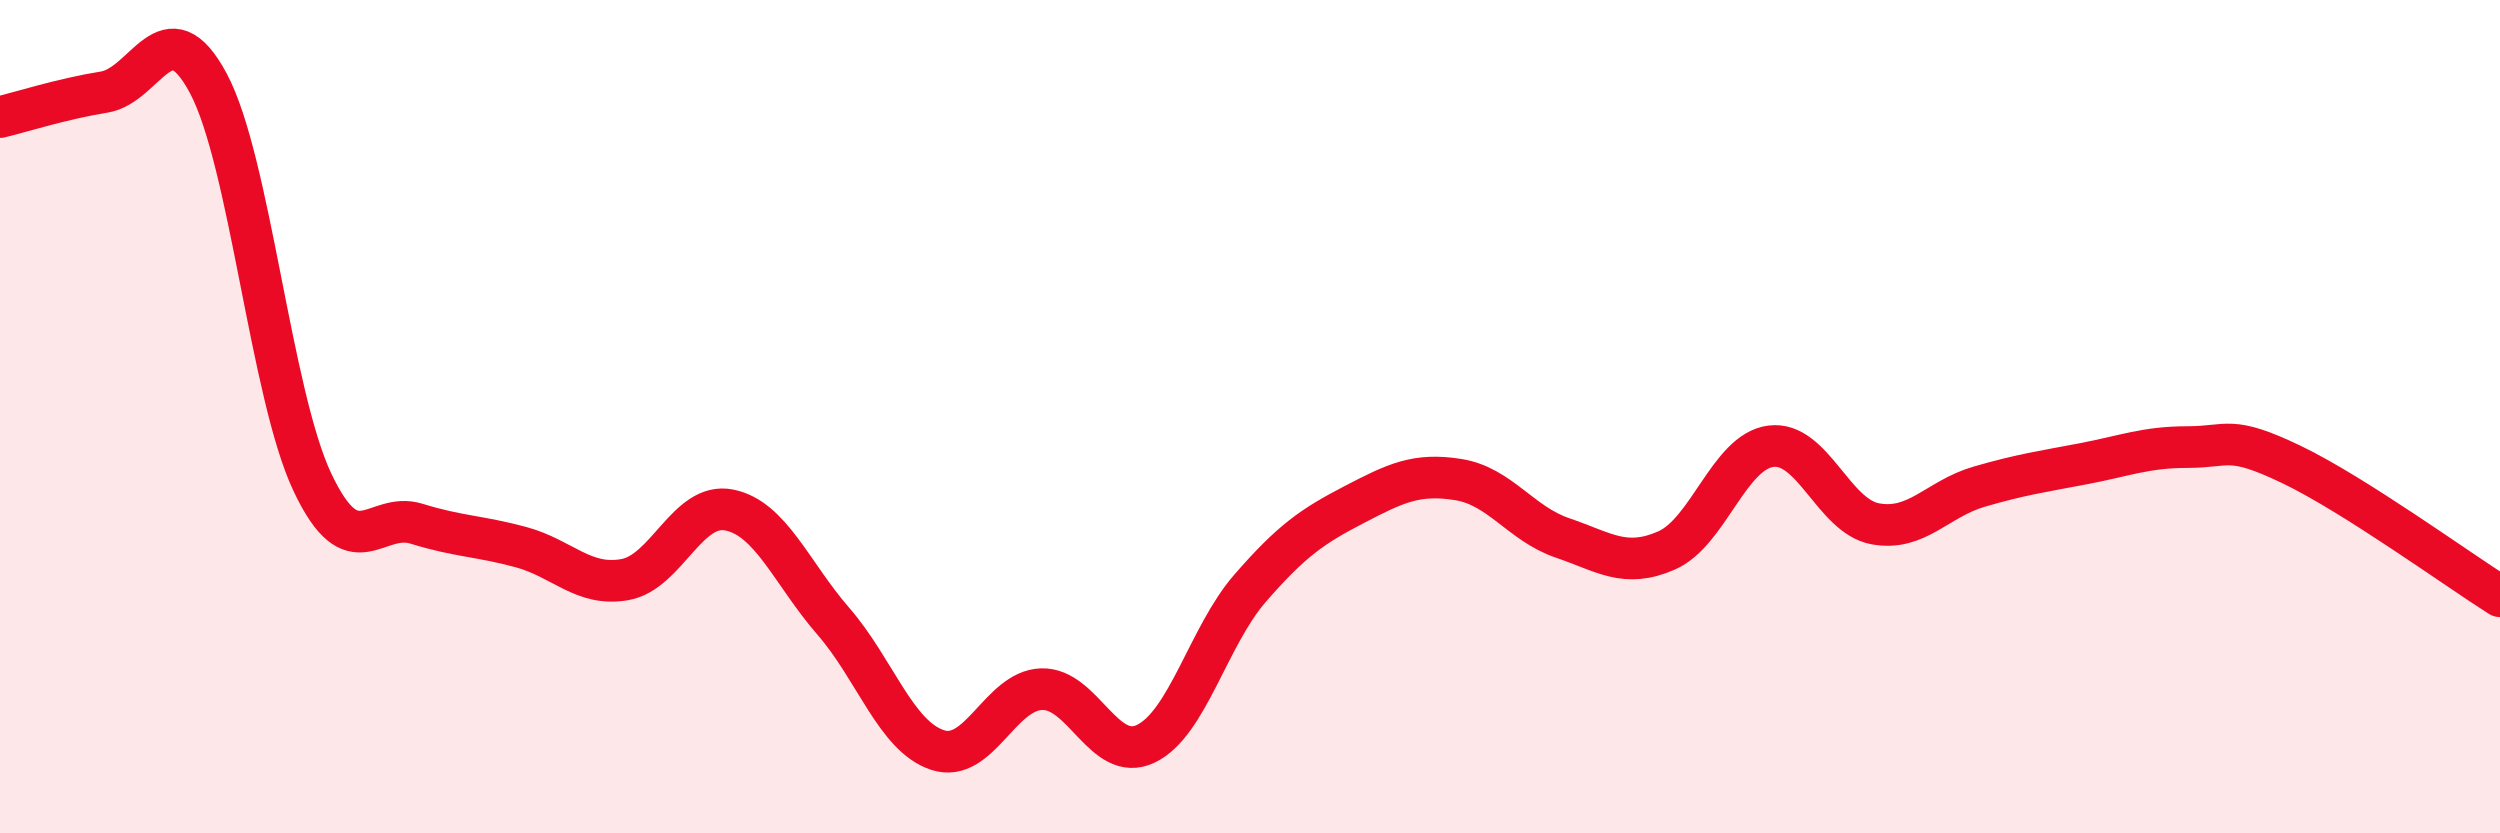 
    <svg width="60" height="20" viewBox="0 0 60 20" xmlns="http://www.w3.org/2000/svg">
      <path
        d="M 0,2.81 C 0.5,2.69 1.5,2.37 2.5,2.21 C 3.5,2.05 4,0.13 5,2 C 6,3.87 6.5,9.47 7.5,11.58 C 8.5,13.69 9,12.26 10,12.57 C 11,12.88 11.5,12.86 12.5,13.13 C 13.5,13.4 14,14.09 15,13.91 C 16,13.73 16.5,12.04 17.5,12.24 C 18.5,12.44 19,13.76 20,14.91 C 21,16.06 21.5,17.67 22.5,18 C 23.5,18.33 24,16.57 25,16.54 C 26,16.51 26.5,18.33 27.5,17.85 C 28.5,17.37 29,15.27 30,14.12 C 31,12.97 31.5,12.63 32.5,12.11 C 33.5,11.59 34,11.35 35,11.51 C 36,11.67 36.5,12.57 37.5,12.91 C 38.5,13.25 39,13.65 40,13.21 C 41,12.77 41.5,10.84 42.5,10.71 C 43.5,10.58 44,12.38 45,12.57 C 46,12.76 46.5,11.97 47.5,11.68 C 48.5,11.39 49,11.32 50,11.13 C 51,10.94 51.5,10.73 52.5,10.73 C 53.5,10.73 53.5,10.43 55,11.15 C 56.5,11.87 59,13.68 60,14.31L60 20L0 20Z"
        fill="#EB0A25"
        opacity="0.1"
        stroke-linecap="round"
        stroke-linejoin="round"
      />
      <path
        d="M 0,2.81 C 0.5,2.69 1.5,2.37 2.5,2.21 C 3.5,2.05 4,0.13 5,2 C 6,3.87 6.5,9.47 7.5,11.58 C 8.5,13.69 9,12.26 10,12.57 C 11,12.88 11.5,12.86 12.5,13.13 C 13.5,13.4 14,14.09 15,13.91 C 16,13.73 16.5,12.04 17.5,12.24 C 18.5,12.44 19,13.76 20,14.91 C 21,16.06 21.5,17.67 22.5,18 C 23.5,18.33 24,16.57 25,16.54 C 26,16.51 26.5,18.33 27.5,17.85 C 28.5,17.37 29,15.27 30,14.12 C 31,12.97 31.5,12.63 32.5,12.11 C 33.5,11.59 34,11.35 35,11.51 C 36,11.67 36.5,12.57 37.5,12.91 C 38.5,13.25 39,13.65 40,13.21 C 41,12.77 41.5,10.84 42.5,10.71 C 43.5,10.58 44,12.38 45,12.57 C 46,12.76 46.5,11.97 47.5,11.68 C 48.5,11.39 49,11.32 50,11.13 C 51,10.94 51.5,10.73 52.5,10.73 C 53.5,10.73 53.5,10.43 55,11.15 C 56.5,11.87 59,13.68 60,14.31"
        stroke="#EB0A25"
        stroke-width="1"
        fill="none"
        stroke-linecap="round"
        stroke-linejoin="round"
      />
    </svg>
  
